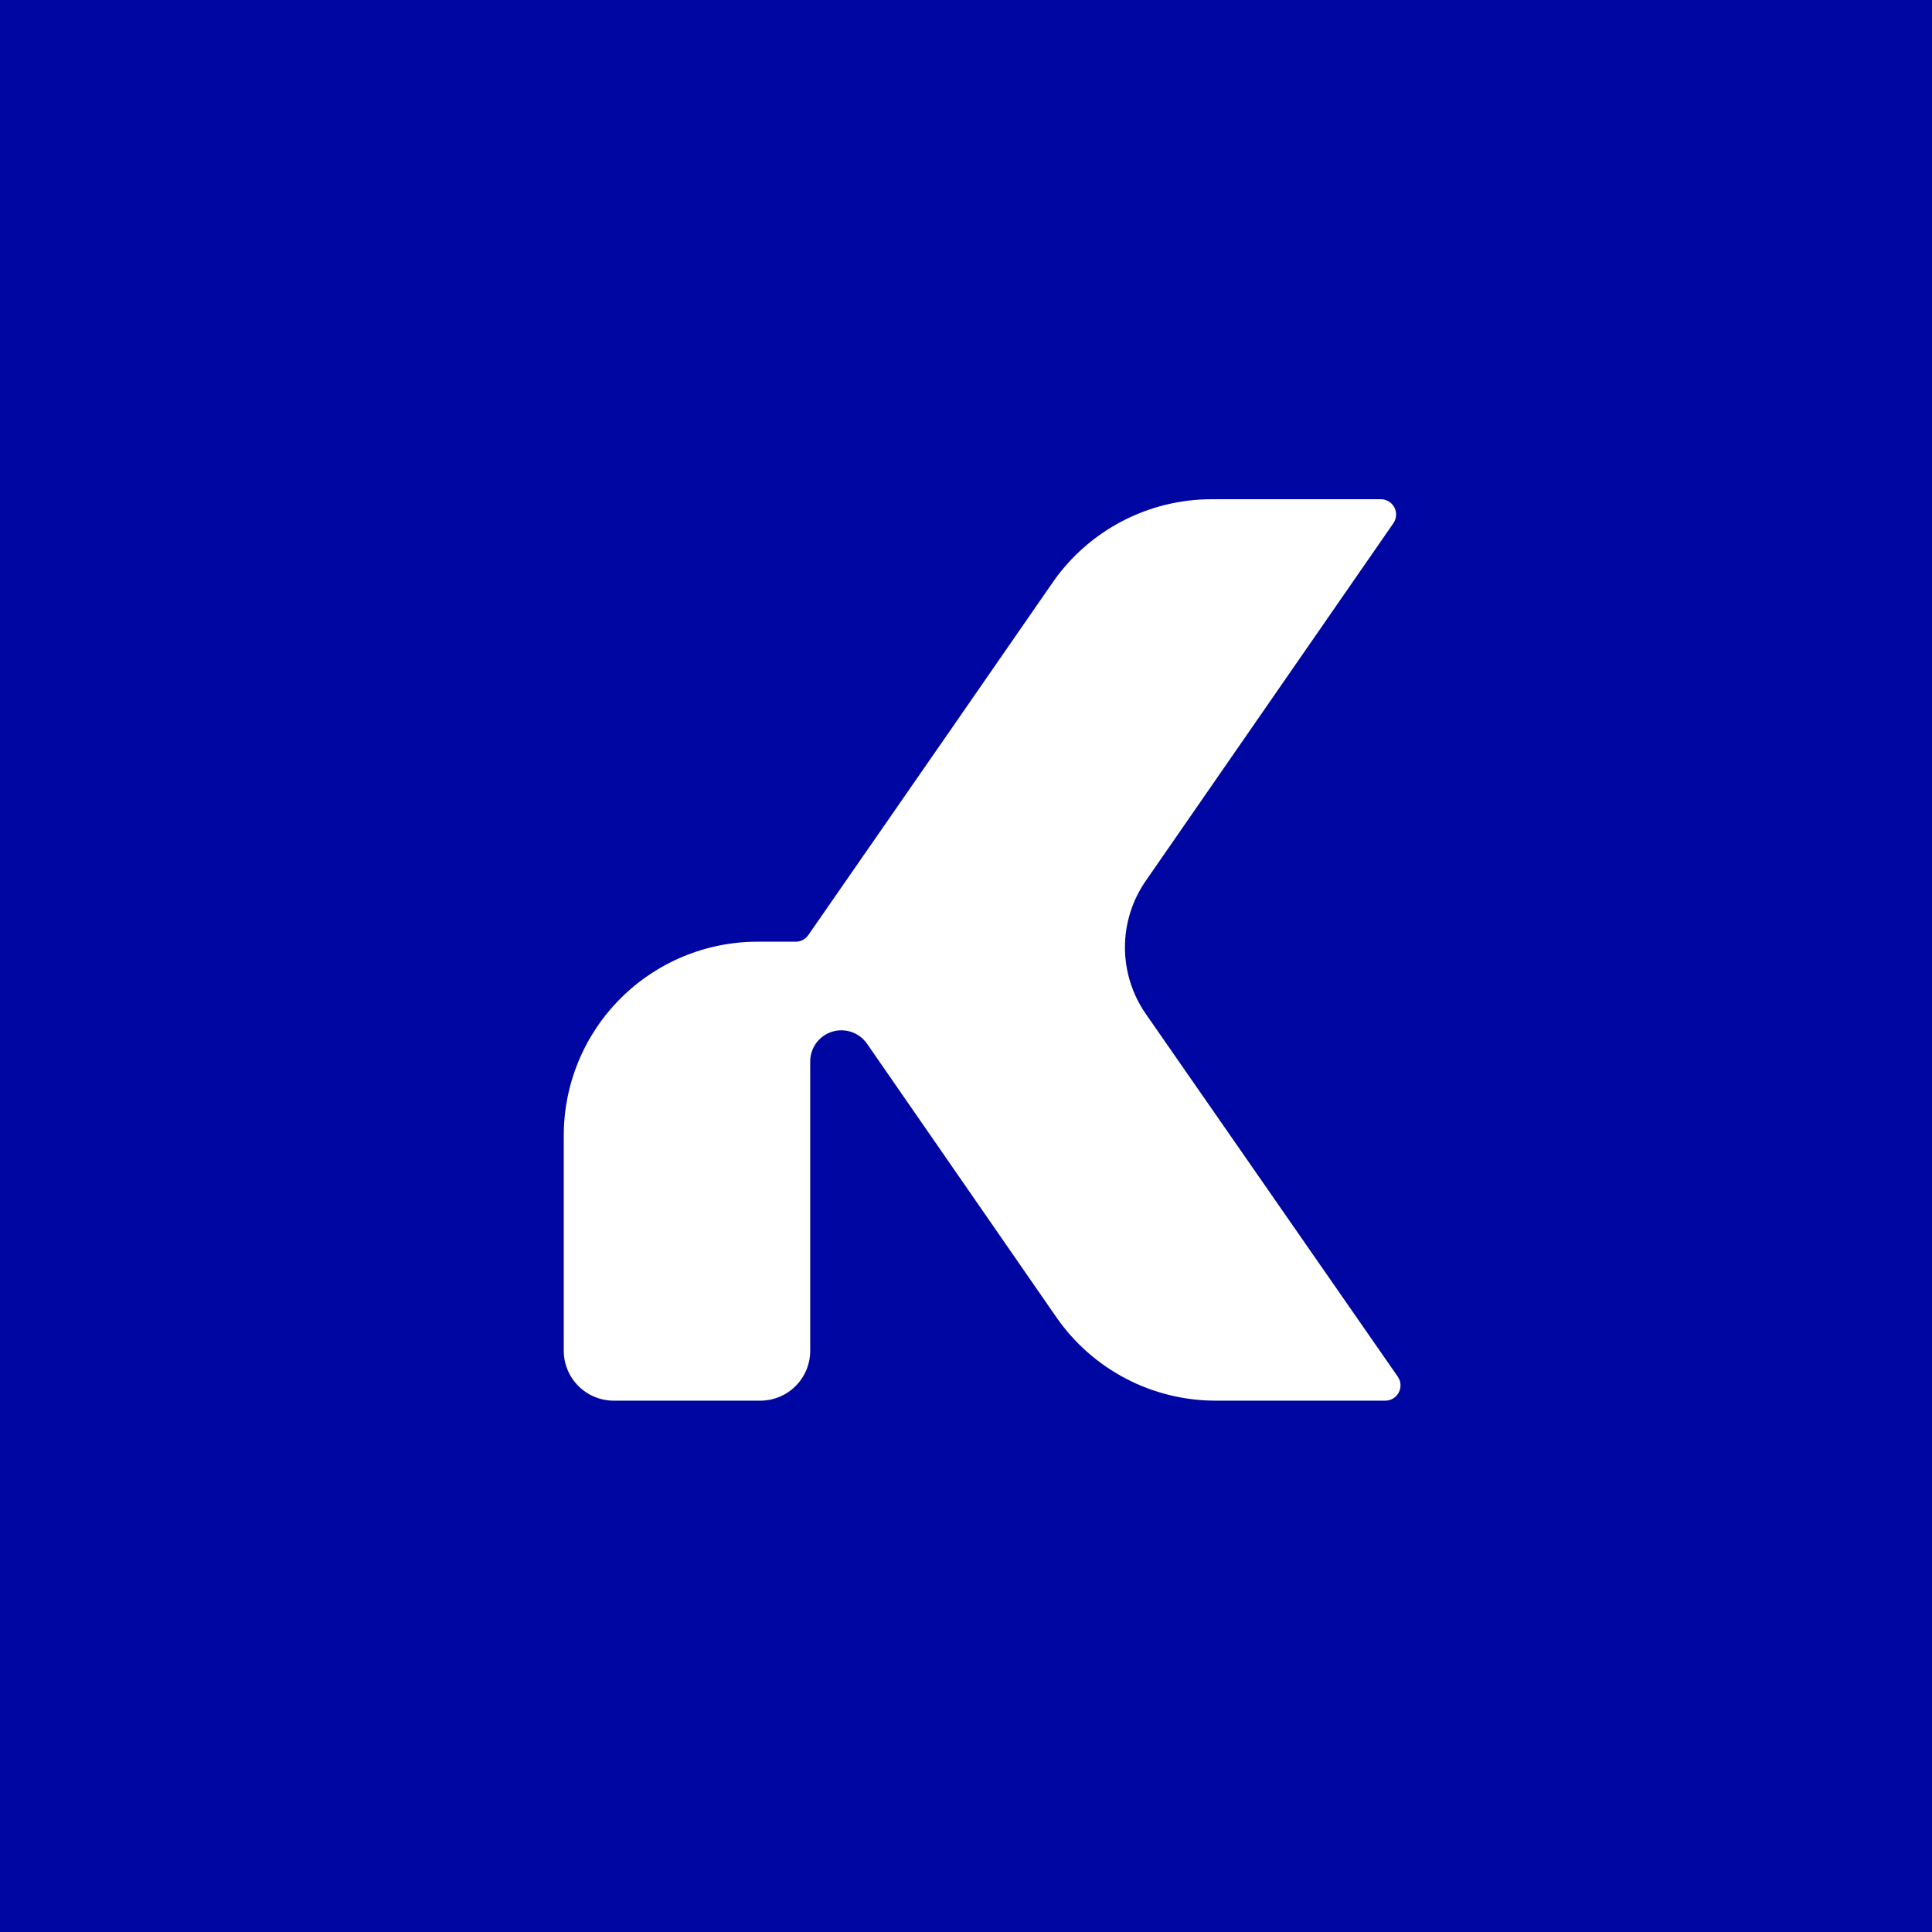 <svg width="100" height="100" viewBox="0 0 100 100" fill="none" xmlns="http://www.w3.org/2000/svg">
<rect width="100" height="100" fill="#0006A1"/>
<path d="M71.681 72.498H62.923C61.302 72.498 59.705 72.105 58.269 71.353C56.832 70.6 55.6 69.511 54.676 68.179L49.178 60.236L44.879 54.026C44.683 53.742 44.402 53.528 44.076 53.416C43.75 53.304 43.397 53.298 43.067 53.402C42.738 53.505 42.451 53.71 42.247 53.989C42.044 54.267 41.935 54.603 41.936 54.948V69.915C41.936 70.6 41.664 71.257 41.179 71.742C40.695 72.226 40.038 72.498 39.353 72.498H31.763C31.078 72.497 30.422 72.225 29.937 71.74C29.453 71.256 29.181 70.6 29.18 69.915V58.773C29.18 57.456 29.439 56.151 29.943 54.934C30.447 53.717 31.186 52.611 32.118 51.68C33.049 50.748 34.155 50.009 35.372 49.505C36.589 49.001 37.893 48.742 39.211 48.742H41.188C41.316 48.742 41.441 48.711 41.554 48.651C41.667 48.592 41.764 48.506 41.837 48.401L49.163 37.837L54.475 30.163C55.397 28.828 56.629 27.738 58.065 26.985C59.502 26.232 61.1 25.839 62.722 25.84H71.471C71.615 25.84 71.756 25.879 71.88 25.954C72.003 26.028 72.104 26.135 72.171 26.262C72.238 26.389 72.269 26.533 72.261 26.677C72.252 26.82 72.205 26.959 72.124 27.078L59.304 45.593C58.603 46.604 58.227 47.804 58.227 49.035C58.227 50.264 58.603 51.465 59.304 52.476L72.349 71.256C72.433 71.376 72.481 71.517 72.489 71.662C72.497 71.808 72.465 71.954 72.396 72.082C72.327 72.211 72.223 72.318 72.097 72.391C71.971 72.465 71.827 72.501 71.681 72.498Z" fill="white"/>
</svg>
